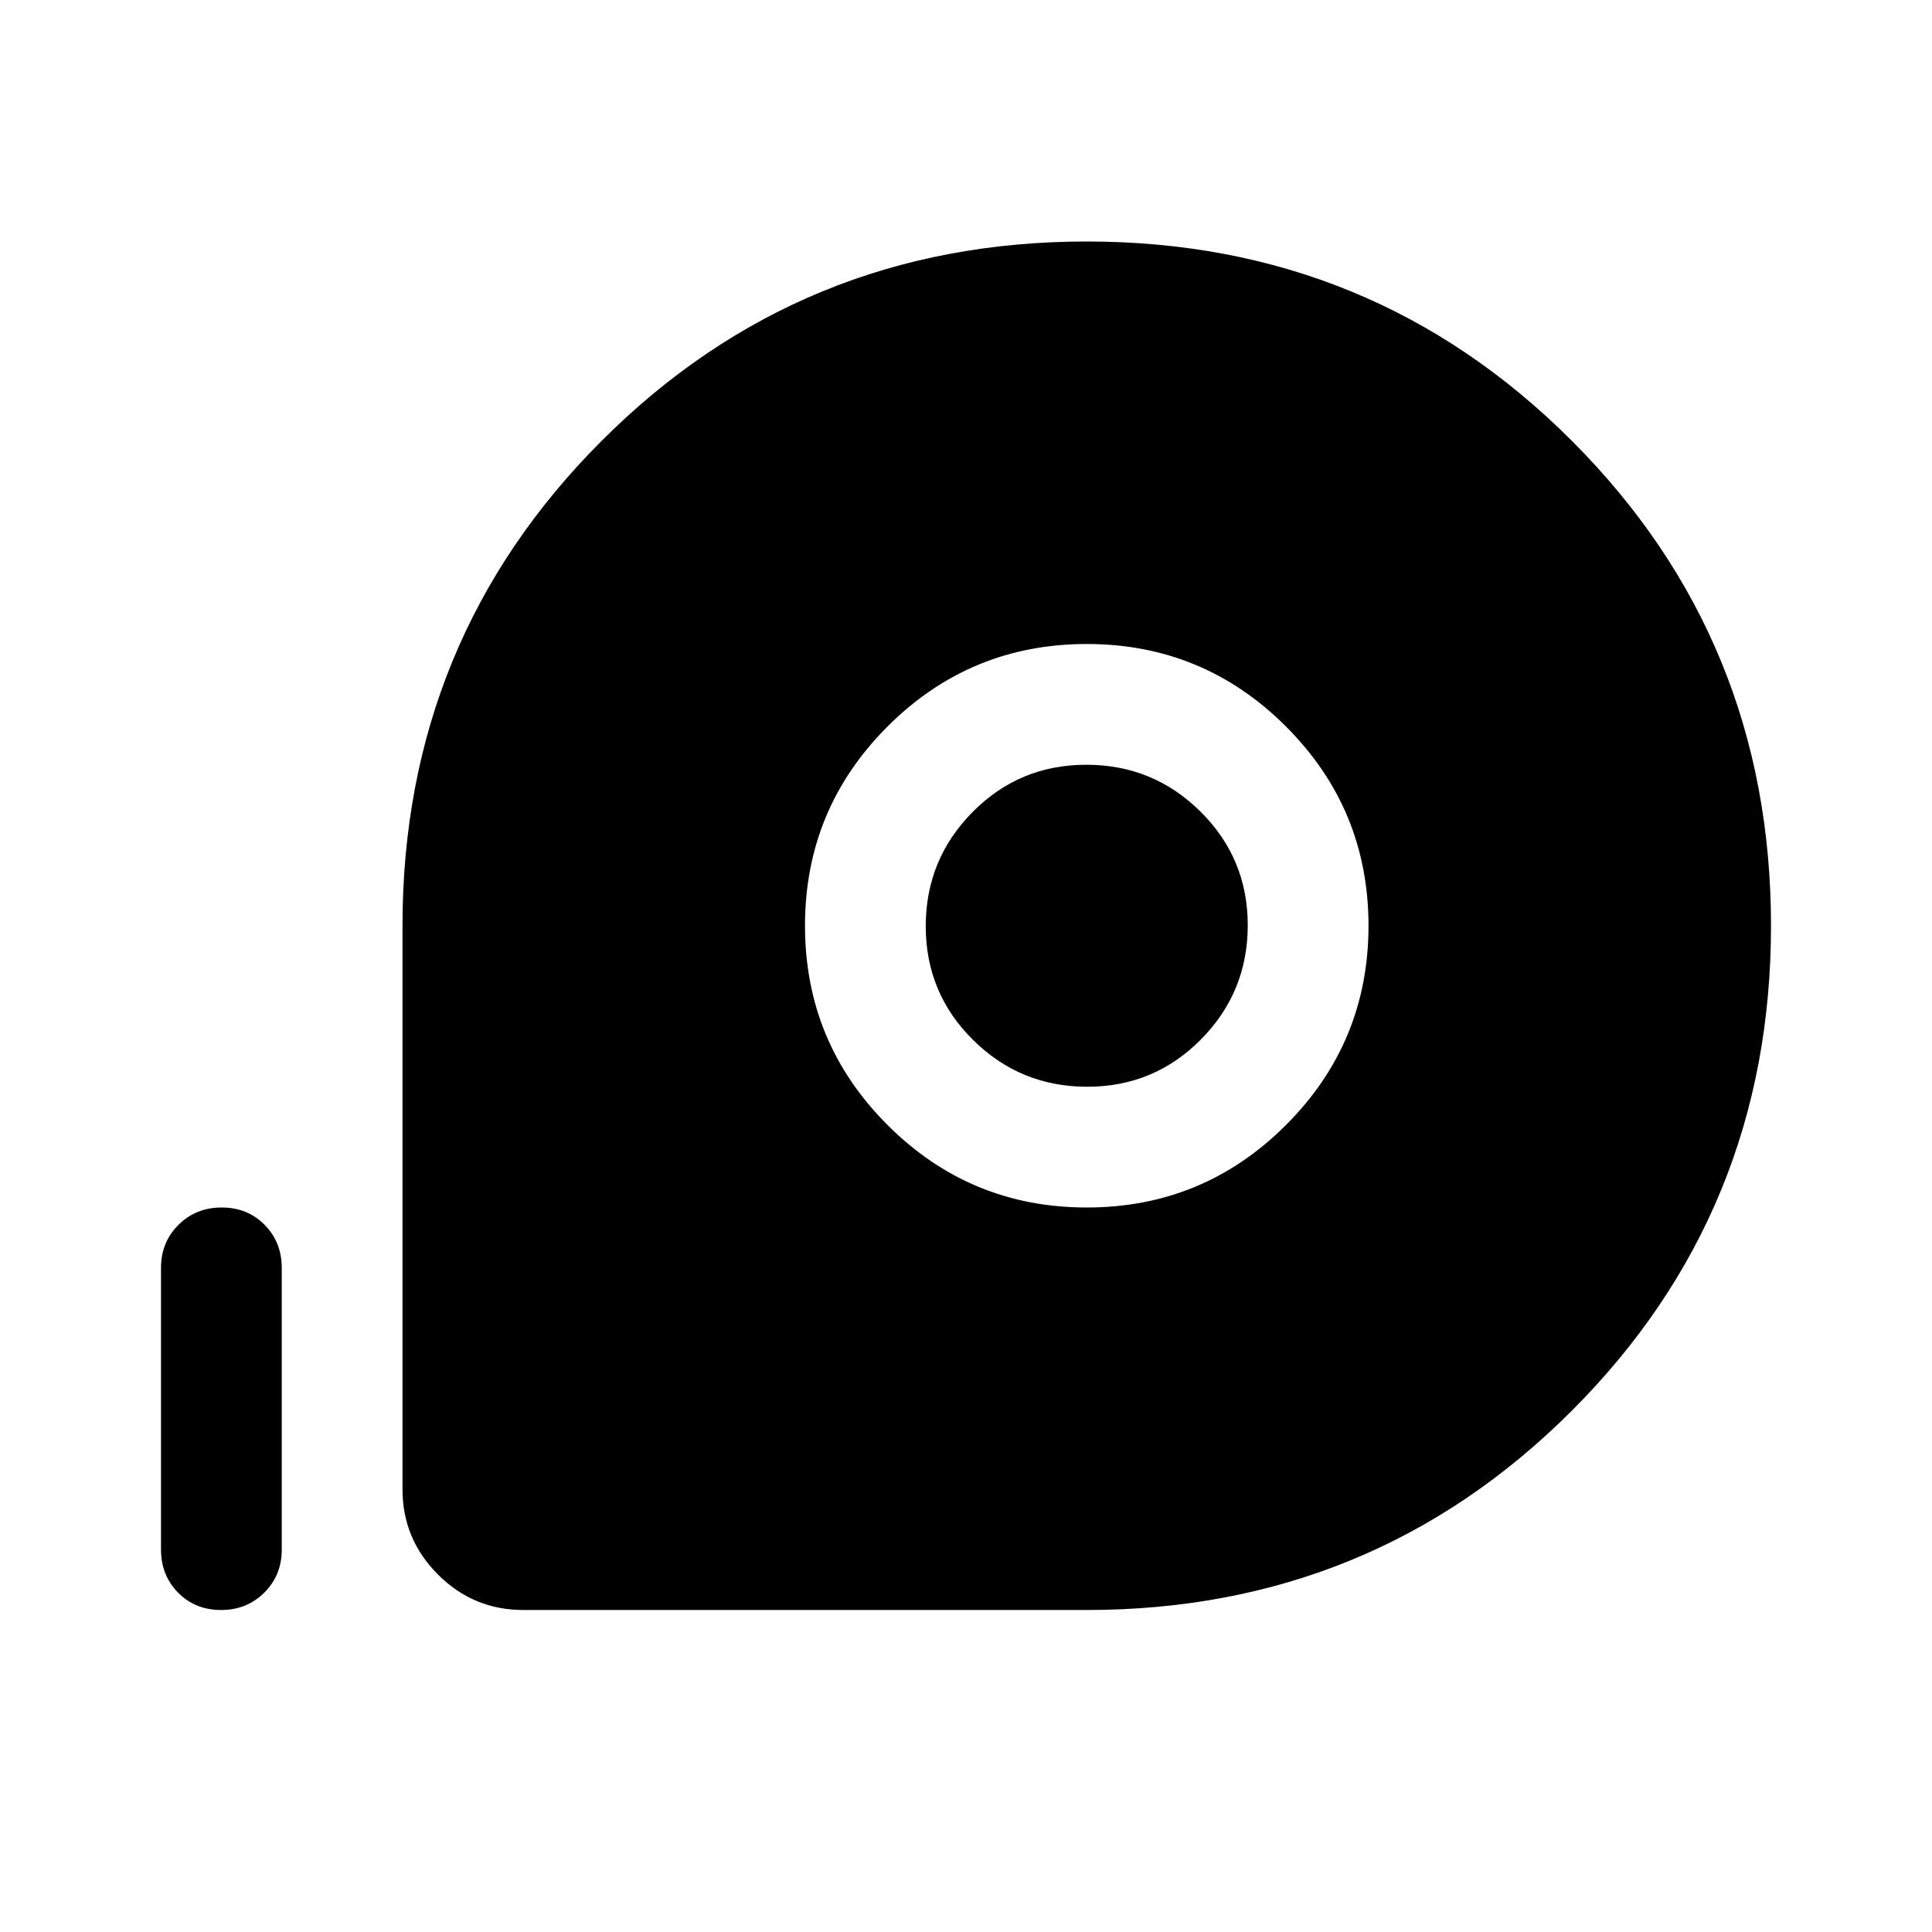 <svg xmlns="http://www.w3.org/2000/svg" width="48" height="48" viewBox="0 -960 960 960"><path d="M540-160H260q-24.75 0-42.375-17.625T200-220v-280q0-142 99-241t241-99q142 0 241 99t99 241q0 142-99 241t-241 99Zm0-200q58 0 99-41t41-99q0-58-41-99t-99-41q-58 0-99 41t-41 99q0 58 41 99t99 41Zm.235-60Q507-420 483.5-443.265q-23.5-23.264-23.5-56.5Q460-533 483.265-556.5q23.264-23.5 56.5-23.5Q573-580 596.5-556.735q23.5 23.264 23.5 56.5Q620-467 596.735-443.5q-23.264 23.5-56.5 23.5Zm-430.41 260Q97-160 88.5-168.625T80-190v-140q0-12.75 8.675-21.375 8.676-8.625 21.5-8.625 12.825 0 21.325 8.625T140-330v140q0 12.75-8.675 21.375-8.676 8.625-21.5 8.625Z"/></svg>